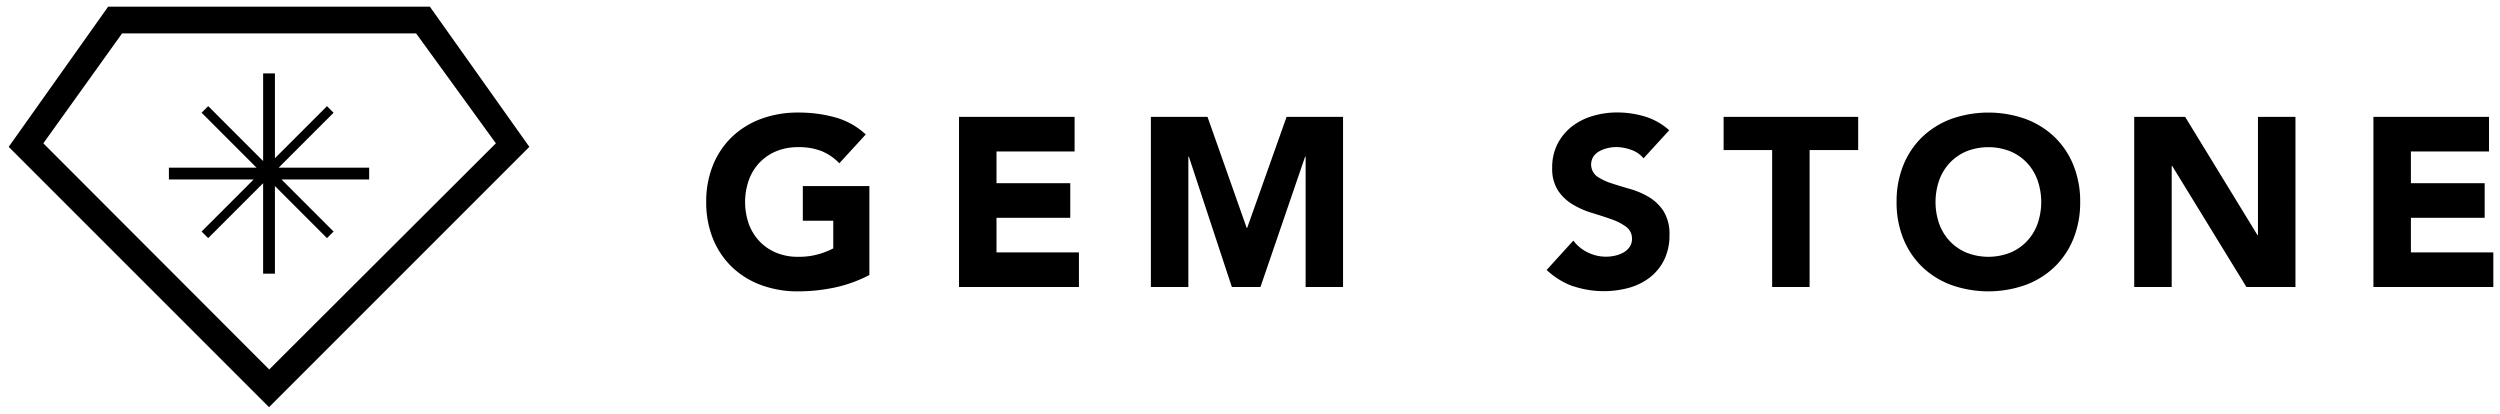 <svg xmlns="http://www.w3.org/2000/svg" width="187.268" height="31" viewBox="0 0 187.268 31"><path d="M19.5,30,0,10.5,7.448,0h24.1L39,10.5,19.5,30ZM2.594,10.235l16.92,16.941L36.493,10.235,30.517,2H8.494ZM145.538,20.856a6.294,6.294,0,0,1-2.178-1.341,6.074,6.074,0,0,1-1.431-2.115,7.2,7.2,0,0,1-.513-2.772,7.2,7.2,0,0,1,.513-2.772,6.082,6.082,0,0,1,1.431-2.115A6.321,6.321,0,0,1,145.538,8.4a8.337,8.337,0,0,1,5.508,0,6.312,6.312,0,0,1,2.178,1.341,6.082,6.082,0,0,1,1.431,2.115,7.2,7.2,0,0,1,.513,2.772,7.2,7.2,0,0,1-.513,2.772,6.074,6.074,0,0,1-1.431,2.115,6.285,6.285,0,0,1-2.178,1.341,8.337,8.337,0,0,1-5.508,0Zm1.125-10.026a3.671,3.671,0,0,0-1.251.855,3.772,3.772,0,0,0-.8,1.305,4.974,4.974,0,0,0,0,3.285,3.775,3.775,0,0,0,.8,1.3,3.646,3.646,0,0,0,1.251.855,4.489,4.489,0,0,0,3.258,0,3.638,3.638,0,0,0,1.251-.855,3.748,3.748,0,0,0,.8-1.3,4.974,4.974,0,0,0,0-3.285,3.745,3.745,0,0,0-.8-1.305,3.663,3.663,0,0,0-1.251-.855,4.489,4.489,0,0,0-3.258,0Zm-29.48,10.116a5.766,5.766,0,0,1-1.98-1.224l2-2.2a2.909,2.909,0,0,0,1.089.891,3.061,3.061,0,0,0,2.052.234,2.261,2.261,0,0,0,.63-.243,1.364,1.364,0,0,0,.45-.414,1.034,1.034,0,0,0,.171-.594,1.08,1.08,0,0,0-.441-.909,4.107,4.107,0,0,0-1.107-.567q-.667-.234-1.44-.468a6.408,6.408,0,0,1-1.44-.63,3.455,3.455,0,0,1-1.107-1.044,2.984,2.984,0,0,1-.441-1.71,3.83,3.83,0,0,1,.405-1.8,3.911,3.911,0,0,1,1.08-1.3,4.712,4.712,0,0,1,1.557-.783,6.379,6.379,0,0,1,1.818-.261,7.17,7.17,0,0,1,2.088.306,4.829,4.829,0,0,1,1.818,1.026l-1.926,2.106a2.009,2.009,0,0,0-.927-.639,3.335,3.335,0,0,0-1.107-.207,2.917,2.917,0,0,0-.63.072,2.445,2.445,0,0,0-.612.225,1.338,1.338,0,0,0-.468.4,1.122,1.122,0,0,0,.252,1.494,4.077,4.077,0,0,0,1.089.522q.656.216,1.413.432a5.839,5.839,0,0,1,1.413.612,3.36,3.36,0,0,1,1.089,1.062,3.24,3.24,0,0,1,.432,1.782,4.1,4.1,0,0,1-.4,1.854,3.761,3.761,0,0,1-1.071,1.314,4.542,4.542,0,0,1-1.566.774,7.182,7.182,0,0,1-4.185-.126Zm-60.812-.09a6.294,6.294,0,0,1-2.178-1.341A6.074,6.074,0,0,1,52.762,17.4a7.2,7.2,0,0,1-.513-2.772,7.2,7.2,0,0,1,.513-2.772,6.082,6.082,0,0,1,1.431-2.115A6.321,6.321,0,0,1,56.371,8.4a7.863,7.863,0,0,1,2.754-.468,10.2,10.2,0,0,1,2.817.369A5.531,5.531,0,0,1,64.2,9.57l-1.98,2.16a3.956,3.956,0,0,0-1.3-.9,4.628,4.628,0,0,0-1.8-.306,4.18,4.18,0,0,0-1.629.306,3.671,3.671,0,0,0-1.251.855,3.758,3.758,0,0,0-.8,1.305,4.974,4.974,0,0,0,0,3.285,3.761,3.761,0,0,0,.8,1.3,3.646,3.646,0,0,0,1.251.855,4.164,4.164,0,0,0,1.629.306,5.346,5.346,0,0,0,1.584-.207,5.955,5.955,0,0,0,1.062-.423v-2.07H59.485V13.44h4.986V20.1a10.154,10.154,0,0,1-2.592.936,13.123,13.123,0,0,1-2.754.288A7.842,7.842,0,0,1,56.371,20.856ZM177.134,21V8.256h8.658v2.592h-5.85v2.376h5.526v2.592h-5.526v2.592h6.174V21Zm-9.512,0-5.562-9.072h-.036V21h-2.808V8.256h3.816l5.418,8.856h.036V8.256h2.808V21Zm-35.527,0V10.74h-3.636V8.256h10.08V10.74H134.9V21ZM97.149,21V11.226h-.036L93.765,21H91.623L88.4,11.226h-.036V21H85.557V8.256H89.8l2.934,8.316h.036l2.952-8.316h4.23V21ZM71.185,21V8.256h8.658v2.592h-5.85v2.376h5.526v2.592H73.993v2.592h6.174V21ZM19.058,20V13.222l-4.115,4.115-.494-.494,3.9-3.9H12v-.883h6.565L14.45,7.943l.494-.494,4.115,4.115V5h.883v6.351l3.9-3.9.494.494-4.114,4.115H27v.883H20.436l3.9,3.9-.494.494-3.9-3.9V20Z" transform="translate(0.652 0.5)" stroke="rgba(0,0,0,0)" stroke-miterlimit="10" stroke-width="1"/></svg>